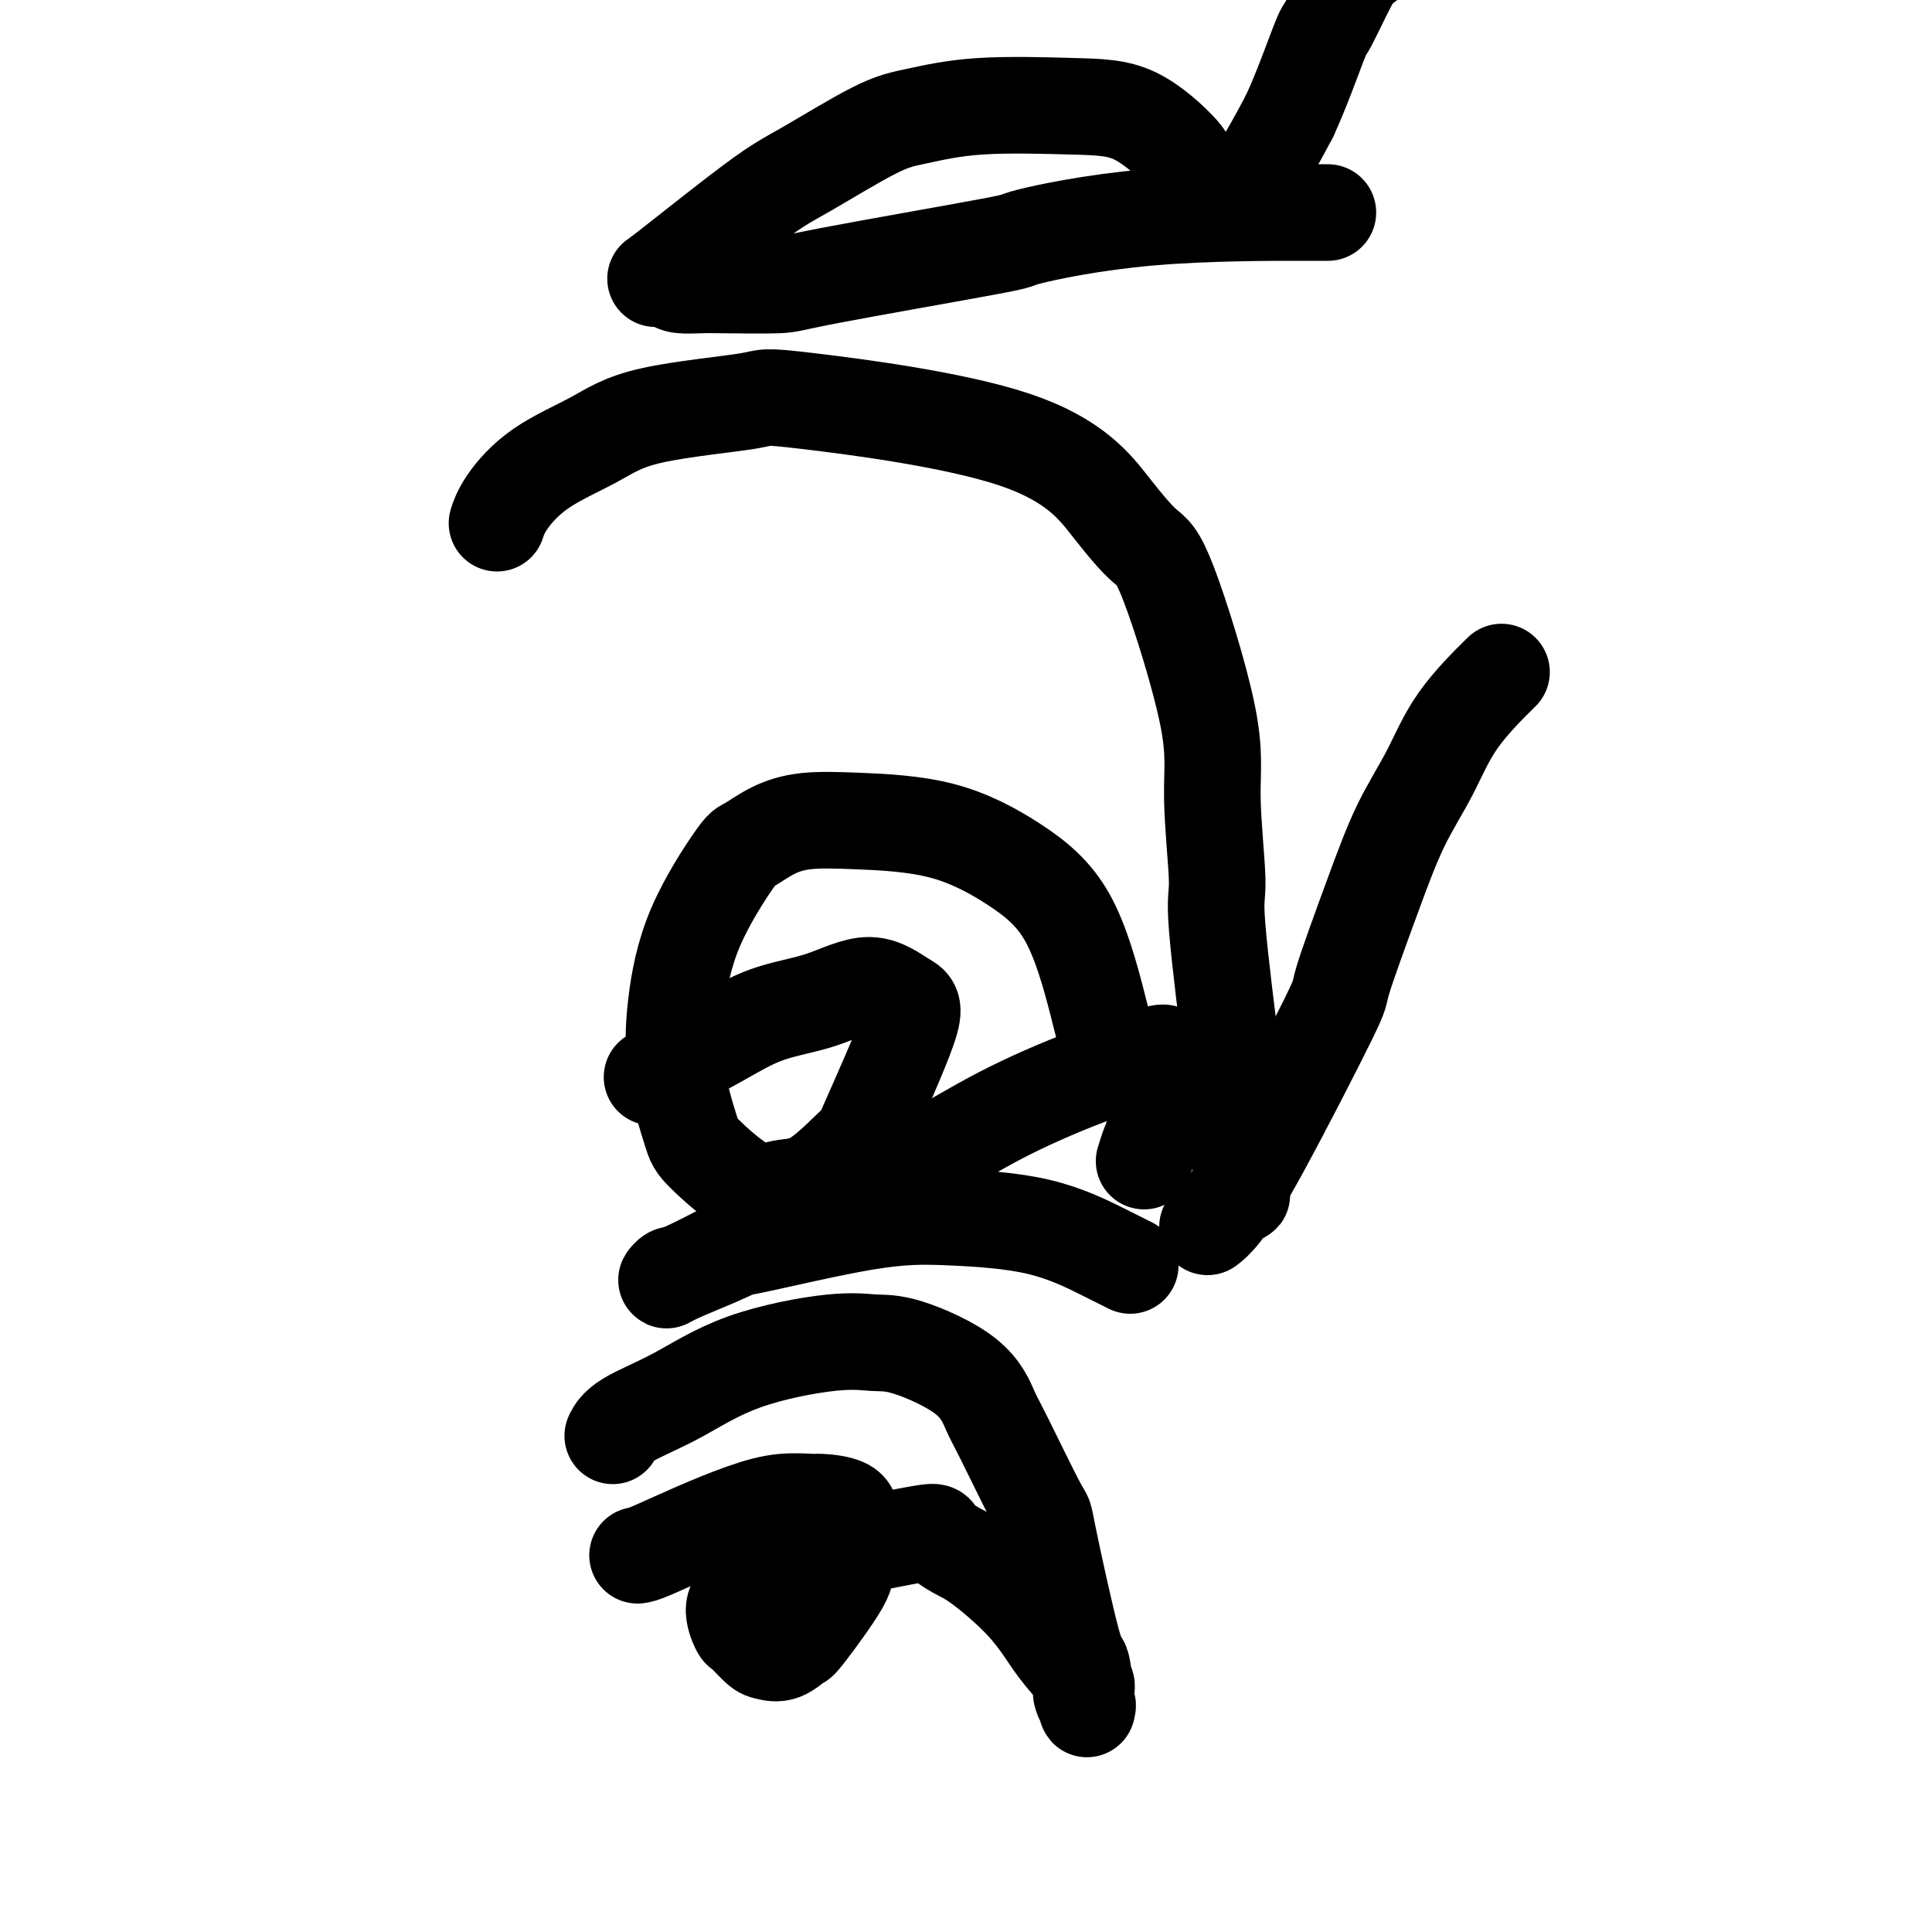 <svg viewBox='0 0 400 400' version='1.1' xmlns='http://www.w3.org/2000/svg' xmlns:xlink='http://www.w3.org/1999/xlink'><g fill='none' stroke='#000000' stroke-width='20' stroke-linecap='round' stroke-linejoin='round'><path d='M135,223c0.716,-0.312 1.433,-0.623 2,-1c0.567,-0.377 0.985,-0.819 3,-2c2.015,-1.181 5.628,-3.101 9,-5c3.372,-1.899 6.505,-3.776 10,-5c3.495,-1.224 7.352,-1.794 11,-3c3.648,-1.206 7.085,-3.048 10,-3c2.915,0.048 5.307,1.985 7,3c1.693,1.015 2.688,1.107 1,6c-1.688,4.893 -6.060,14.585 -8,19c-1.940,4.415 -1.448,3.551 -3,5c-1.552,1.449 -5.149,5.209 -8,7c-2.851,1.791 -4.957,1.612 -7,2c-2.043,0.388 -4.024,1.343 -7,0c-2.976,-1.343 -6.948,-4.984 -9,-7c-2.052,-2.016 -2.186,-2.408 -3,-5c-0.814,-2.592 -2.309,-7.386 -3,-12c-0.691,-4.614 -0.578,-9.050 0,-14c0.578,-4.950 1.620,-10.416 4,-16c2.380,-5.584 6.098,-11.287 8,-14c1.902,-2.713 1.990,-2.437 3,-3c1.010,-0.563 2.944,-1.963 5,-3c2.056,-1.037 4.236,-1.709 7,-2c2.764,-0.291 6.113,-0.201 11,0c4.887,0.201 11.313,0.514 17,2c5.687,1.486 10.634,4.147 15,7c4.366,2.853 8.150,5.899 11,11c2.850,5.101 4.767,12.258 6,17c1.233,4.742 1.781,7.069 2,8c0.219,0.931 0.110,0.465 0,0'/><path d='M257,247c0.108,0.582 0.216,1.164 0,-3c-0.216,-4.164 -0.756,-13.075 -1,-17c-0.244,-3.925 -0.192,-2.865 -1,-9c-0.808,-6.135 -2.478,-19.465 -3,-26c-0.522,-6.535 0.102,-6.276 0,-10c-0.102,-3.724 -0.931,-11.433 -1,-17c-0.069,-5.567 0.620,-8.993 -1,-17c-1.620,-8.007 -5.551,-20.595 -8,-27c-2.449,-6.405 -3.417,-6.629 -5,-8c-1.583,-1.371 -3.782,-3.891 -7,-8c-3.218,-4.109 -7.454,-9.808 -20,-14c-12.546,-4.192 -33.403,-6.876 -43,-8c-9.597,-1.124 -7.933,-0.689 -12,0c-4.067,0.689 -13.864,1.632 -20,3c-6.136,1.368 -8.611,3.162 -12,5c-3.389,1.838 -7.692,3.719 -11,6c-3.308,2.281 -5.621,4.960 -7,7c-1.379,2.040 -1.822,3.440 -2,4c-0.178,0.560 -0.089,0.280 0,0'/><path d='M274,44c1.173,0.004 2.346,0.008 -4,0c-6.346,-0.008 -20.209,-0.026 -32,1c-11.791,1.026 -21.508,3.098 -25,4c-3.492,0.902 -0.757,0.634 -8,2c-7.243,1.366 -24.462,4.367 -33,6c-8.538,1.633 -8.396,1.900 -11,2c-2.604,0.100 -7.956,0.035 -11,0c-3.044,-0.035 -3.781,-0.039 -5,0c-1.219,0.039 -2.922,0.120 -4,0c-1.078,-0.120 -1.532,-0.443 -2,-1c-0.468,-0.557 -0.948,-1.350 -2,-1c-1.052,0.350 -2.674,1.843 1,-1c3.674,-2.843 12.646,-10.023 18,-14c5.354,-3.977 7.092,-4.750 11,-7c3.908,-2.250 9.986,-5.975 14,-8c4.014,-2.025 5.962,-2.350 9,-3c3.038,-0.650 7.165,-1.624 13,-2c5.835,-0.376 13.378,-0.152 19,0c5.622,0.152 9.325,0.233 13,2c3.675,1.767 7.324,5.219 9,7c1.676,1.781 1.379,1.890 2,3c0.621,1.110 2.159,3.222 3,5c0.841,1.778 0.985,3.223 1,4c0.015,0.777 -0.098,0.885 0,1c0.098,0.115 0.408,0.237 1,0c0.592,-0.237 1.467,-0.833 3,-2c1.533,-1.167 3.724,-2.905 6,-6c2.276,-3.095 4.638,-7.548 7,-12'/><path d='M267,24c2.377,-5.127 4.819,-11.944 6,-15c1.181,-3.056 1.102,-2.350 2,-4c0.898,-1.650 2.774,-5.655 4,-8c1.226,-2.345 1.803,-3.031 3,-4c1.197,-0.969 3.015,-2.223 5,-4c1.985,-1.777 4.139,-4.079 5,-5c0.861,-0.921 0.431,-0.460 0,0'/><path d='M132,322c0.500,-0.075 0.999,-0.149 3,-1c2.001,-0.851 5.502,-2.477 9,-4c3.498,-1.523 6.993,-2.943 10,-4c3.007,-1.057 5.525,-1.753 8,-2c2.475,-0.247 4.907,-0.046 6,0c1.093,0.046 0.846,-0.063 2,0c1.154,0.063 3.710,0.298 5,1c1.290,0.702 1.315,1.871 1,4c-0.315,2.129 -0.969,5.219 -1,7c-0.031,1.781 0.560,2.253 -1,5c-1.560,2.747 -5.270,7.769 -7,10c-1.730,2.231 -1.479,1.673 -2,2c-0.521,0.327 -1.812,1.541 -3,2c-1.188,0.459 -2.271,0.163 -3,0c-0.729,-0.163 -1.103,-0.193 -2,-1c-0.897,-0.807 -2.316,-2.389 -3,-3c-0.684,-0.611 -0.631,-0.250 -1,-1c-0.369,-0.750 -1.158,-2.611 -1,-4c0.158,-1.389 1.265,-2.304 2,-3c0.735,-0.696 1.099,-1.171 1,-2c-0.099,-0.829 -0.660,-2.010 6,-4c6.660,-1.990 20.542,-4.787 27,-6c6.458,-1.213 5.494,-0.842 6,0c0.506,0.842 2.484,2.157 4,3c1.516,0.843 2.571,1.216 5,3c2.429,1.784 6.231,4.980 9,8c2.769,3.020 4.505,5.863 6,8c1.495,2.137 2.747,3.569 4,5'/><path d='M222,345c4.723,5.118 2.530,4.412 2,5c-0.530,0.588 0.601,2.469 1,3c0.399,0.531 0.064,-0.288 0,0c-0.064,0.288 0.143,1.684 0,0c-0.143,-1.684 -0.637,-6.447 -1,-8c-0.363,-1.553 -0.596,0.104 -2,-5c-1.404,-5.104 -3.978,-16.968 -5,-22c-1.022,-5.032 -0.492,-3.233 -2,-6c-1.508,-2.767 -5.055,-10.100 -7,-14c-1.945,-3.900 -2.288,-4.368 -3,-6c-0.712,-1.632 -1.795,-4.428 -5,-7c-3.205,-2.572 -8.533,-4.919 -12,-6c-3.467,-1.081 -5.071,-0.894 -7,-1c-1.929,-0.106 -4.181,-0.504 -9,0c-4.819,0.504 -12.206,1.911 -18,4c-5.794,2.089 -9.996,4.859 -14,7c-4.004,2.141 -7.809,3.653 -10,5c-2.191,1.347 -2.769,2.528 -3,3c-0.231,0.472 -0.116,0.236 0,0'/><path d='M234,262c-1.514,-0.760 -3.028,-1.519 -6,-3c-2.972,-1.481 -7.402,-3.683 -13,-5c-5.598,-1.317 -12.365,-1.750 -18,-2c-5.635,-0.250 -10.140,-0.317 -18,1c-7.860,1.317 -19.077,4.017 -24,5c-4.923,0.983 -3.552,0.248 -5,1c-1.448,0.752 -5.715,2.991 -8,4c-2.285,1.009 -2.589,0.789 -3,1c-0.411,0.211 -0.928,0.854 -1,1c-0.072,0.146 0.302,-0.204 2,-1c1.698,-0.796 4.721,-2.036 7,-3c2.279,-0.964 3.814,-1.652 11,-5c7.186,-3.348 20.023,-9.357 29,-14c8.977,-4.643 14.093,-7.920 20,-11c5.907,-3.080 12.605,-5.964 18,-8c5.395,-2.036 9.488,-3.224 12,-4c2.512,-0.776 3.445,-1.139 4,-1c0.555,0.139 0.734,0.780 1,1c0.266,0.220 0.621,0.017 0,3c-0.621,2.983 -2.218,9.150 -3,12c-0.782,2.850 -0.749,2.383 -1,3c-0.251,0.617 -0.786,2.319 -1,3c-0.214,0.681 -0.107,0.340 0,0'/><path d='M250,254c0.773,-0.580 1.545,-1.159 3,-3c1.455,-1.841 3.591,-4.943 8,-13c4.409,-8.057 11.091,-21.070 14,-27c2.909,-5.930 2.044,-4.777 3,-8c0.956,-3.223 3.732,-10.823 6,-17c2.268,-6.177 4.028,-10.931 6,-15c1.972,-4.069 4.158,-7.451 6,-11c1.842,-3.549 3.342,-7.263 6,-11c2.658,-3.737 6.474,-7.496 8,-9c1.526,-1.504 0.763,-0.752 0,0'/></g>
</svg>